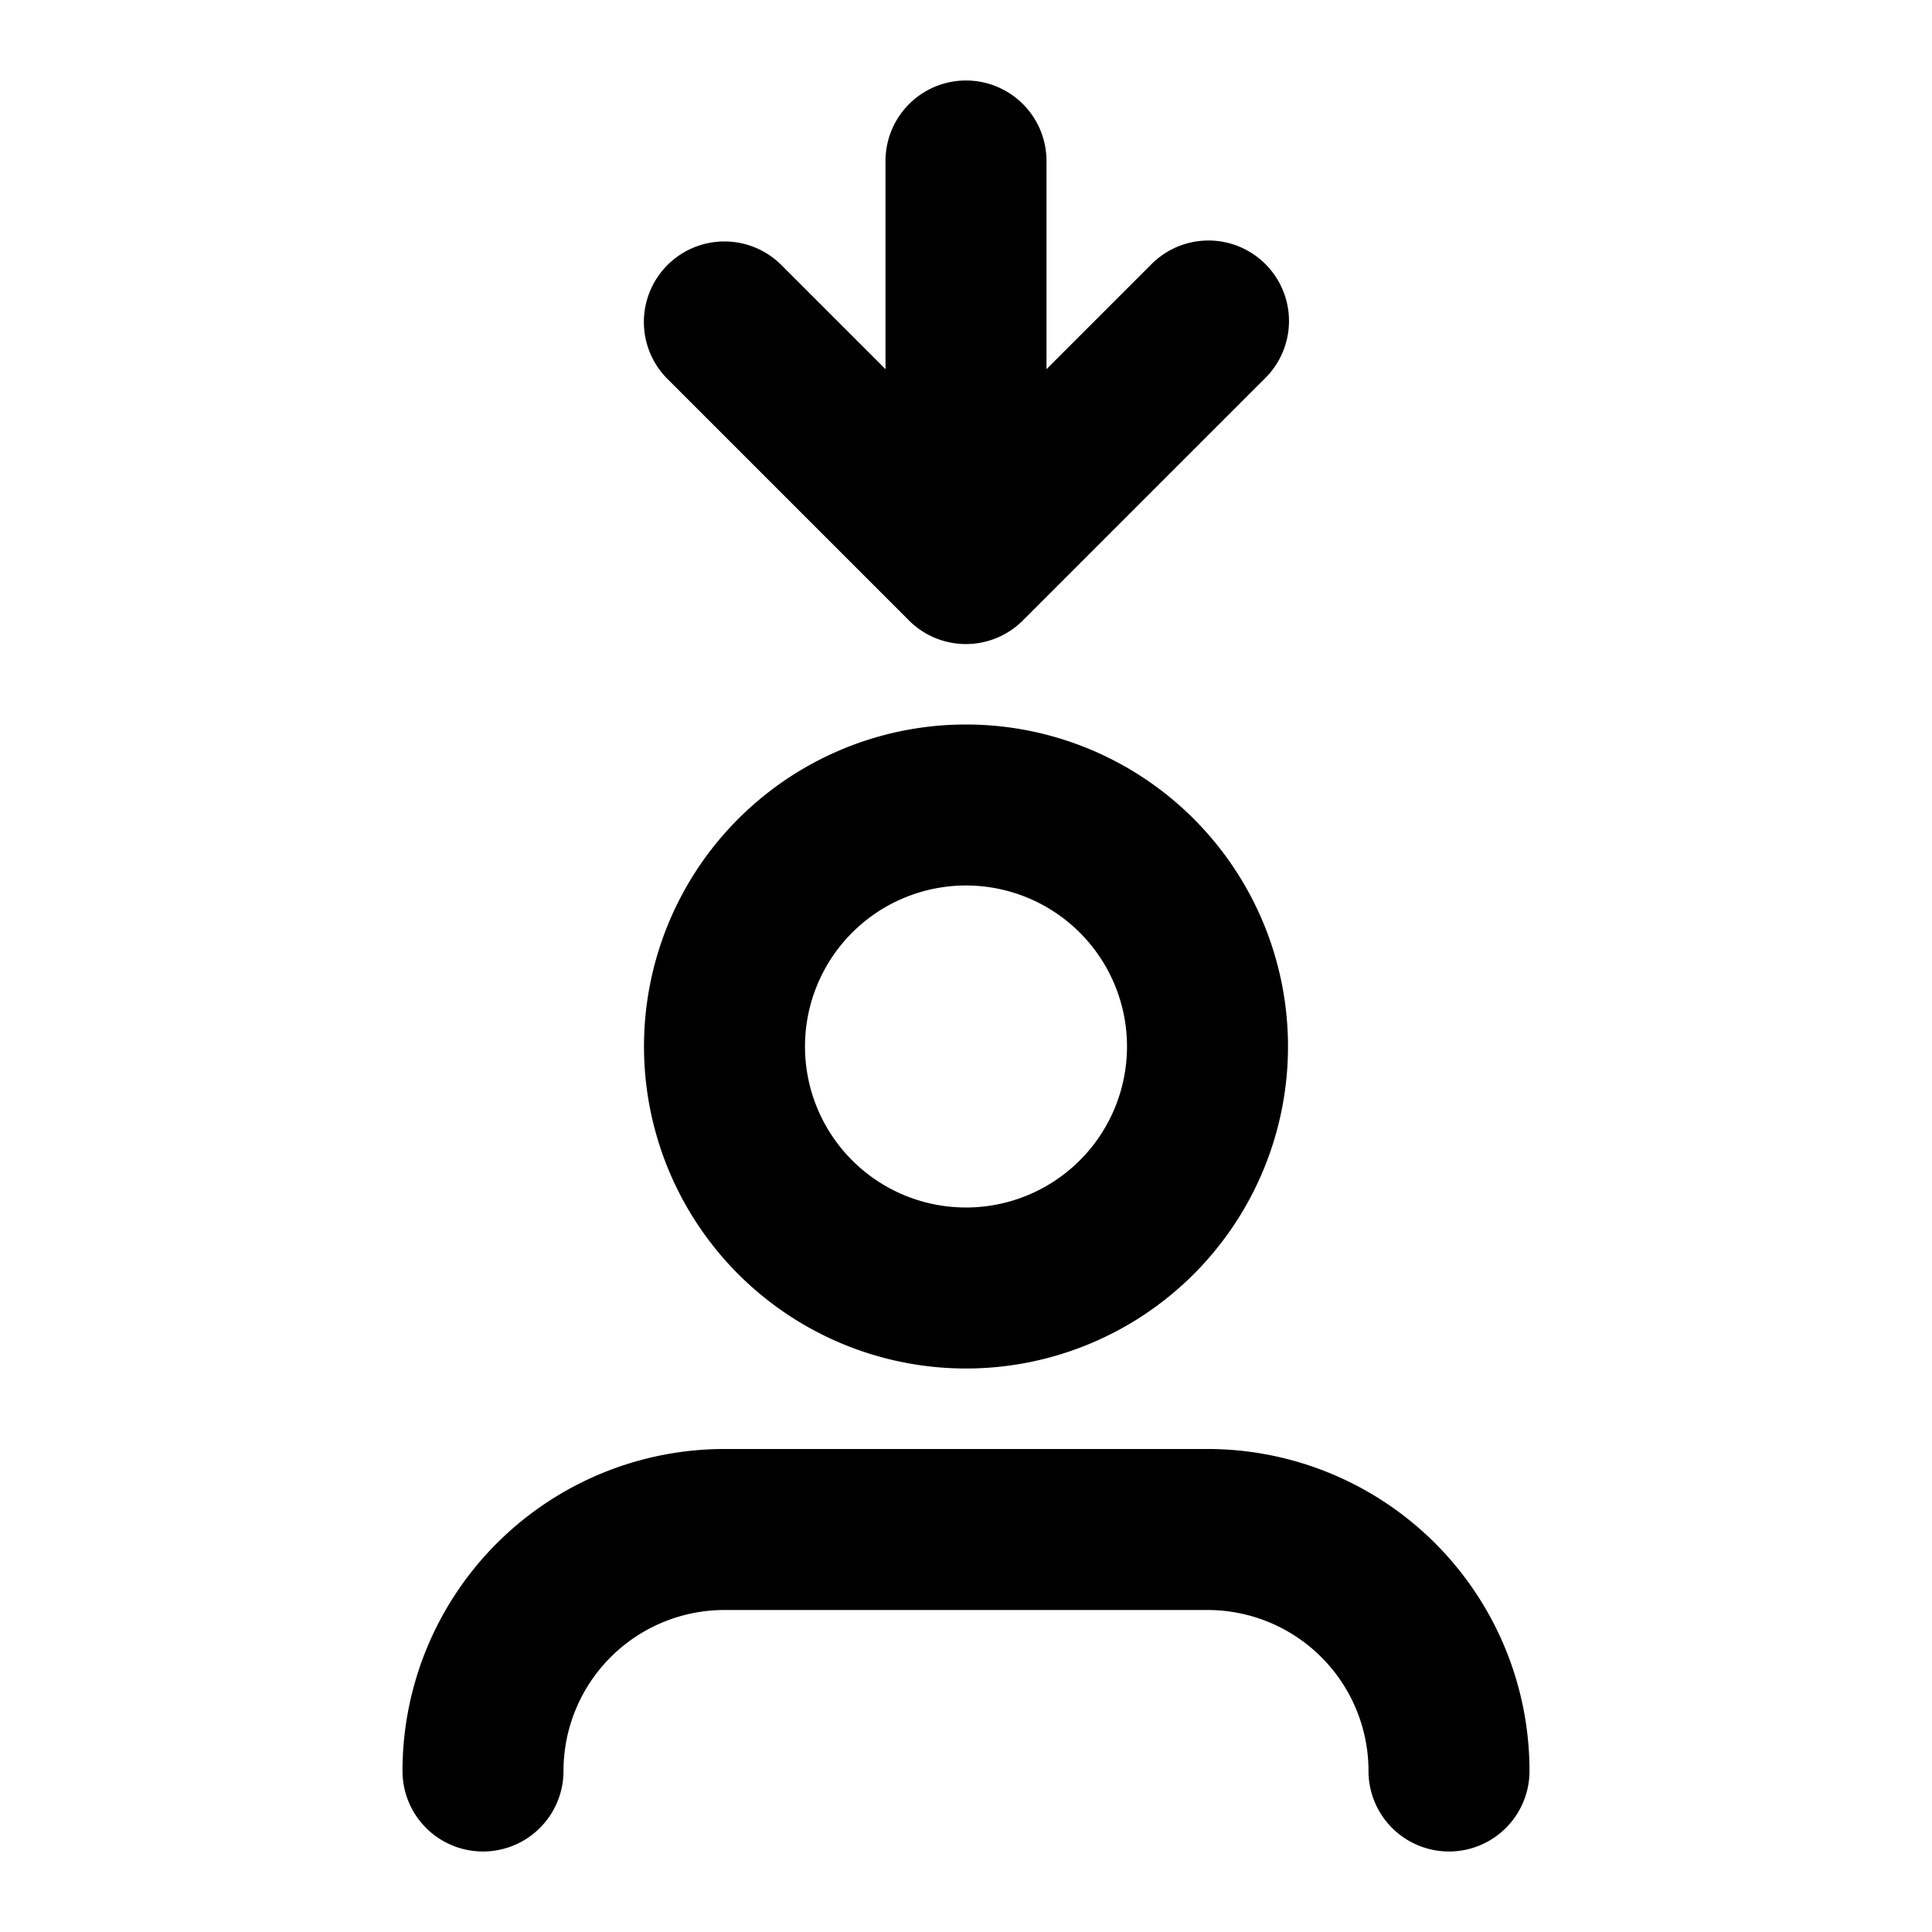 <?xml version="1.0" encoding="utf-8"?>
<svg fill="#000000" width="800px" height="800px" viewBox="0 0 24 24" xmlns="http://www.w3.org/2000/svg"><path d="M12,17a4,4,0,1,0-4-4A4,4,0,0,0,12,17Zm0-6a2,2,0,1,1-2,2A2,2,0,0,1,12,11ZM9,18h6a4,4,0,0,1,4,4,1,1,0,0,1-2,0,2,2,0,0,0-2-2H9a2,2,0,0,0-2,2,1,1,0,0,1-2,0A4,4,0,0,1,9,18ZM13,2V4.586l1.293-1.293a1,1,0,1,1,1.414,1.414l-3,3a1,1,0,0,1-1.416,0l-3-3A1,1,0,0,1,9.707,3.293L11,4.586V2a1,1,0,0,1,2,0Z"/></svg>